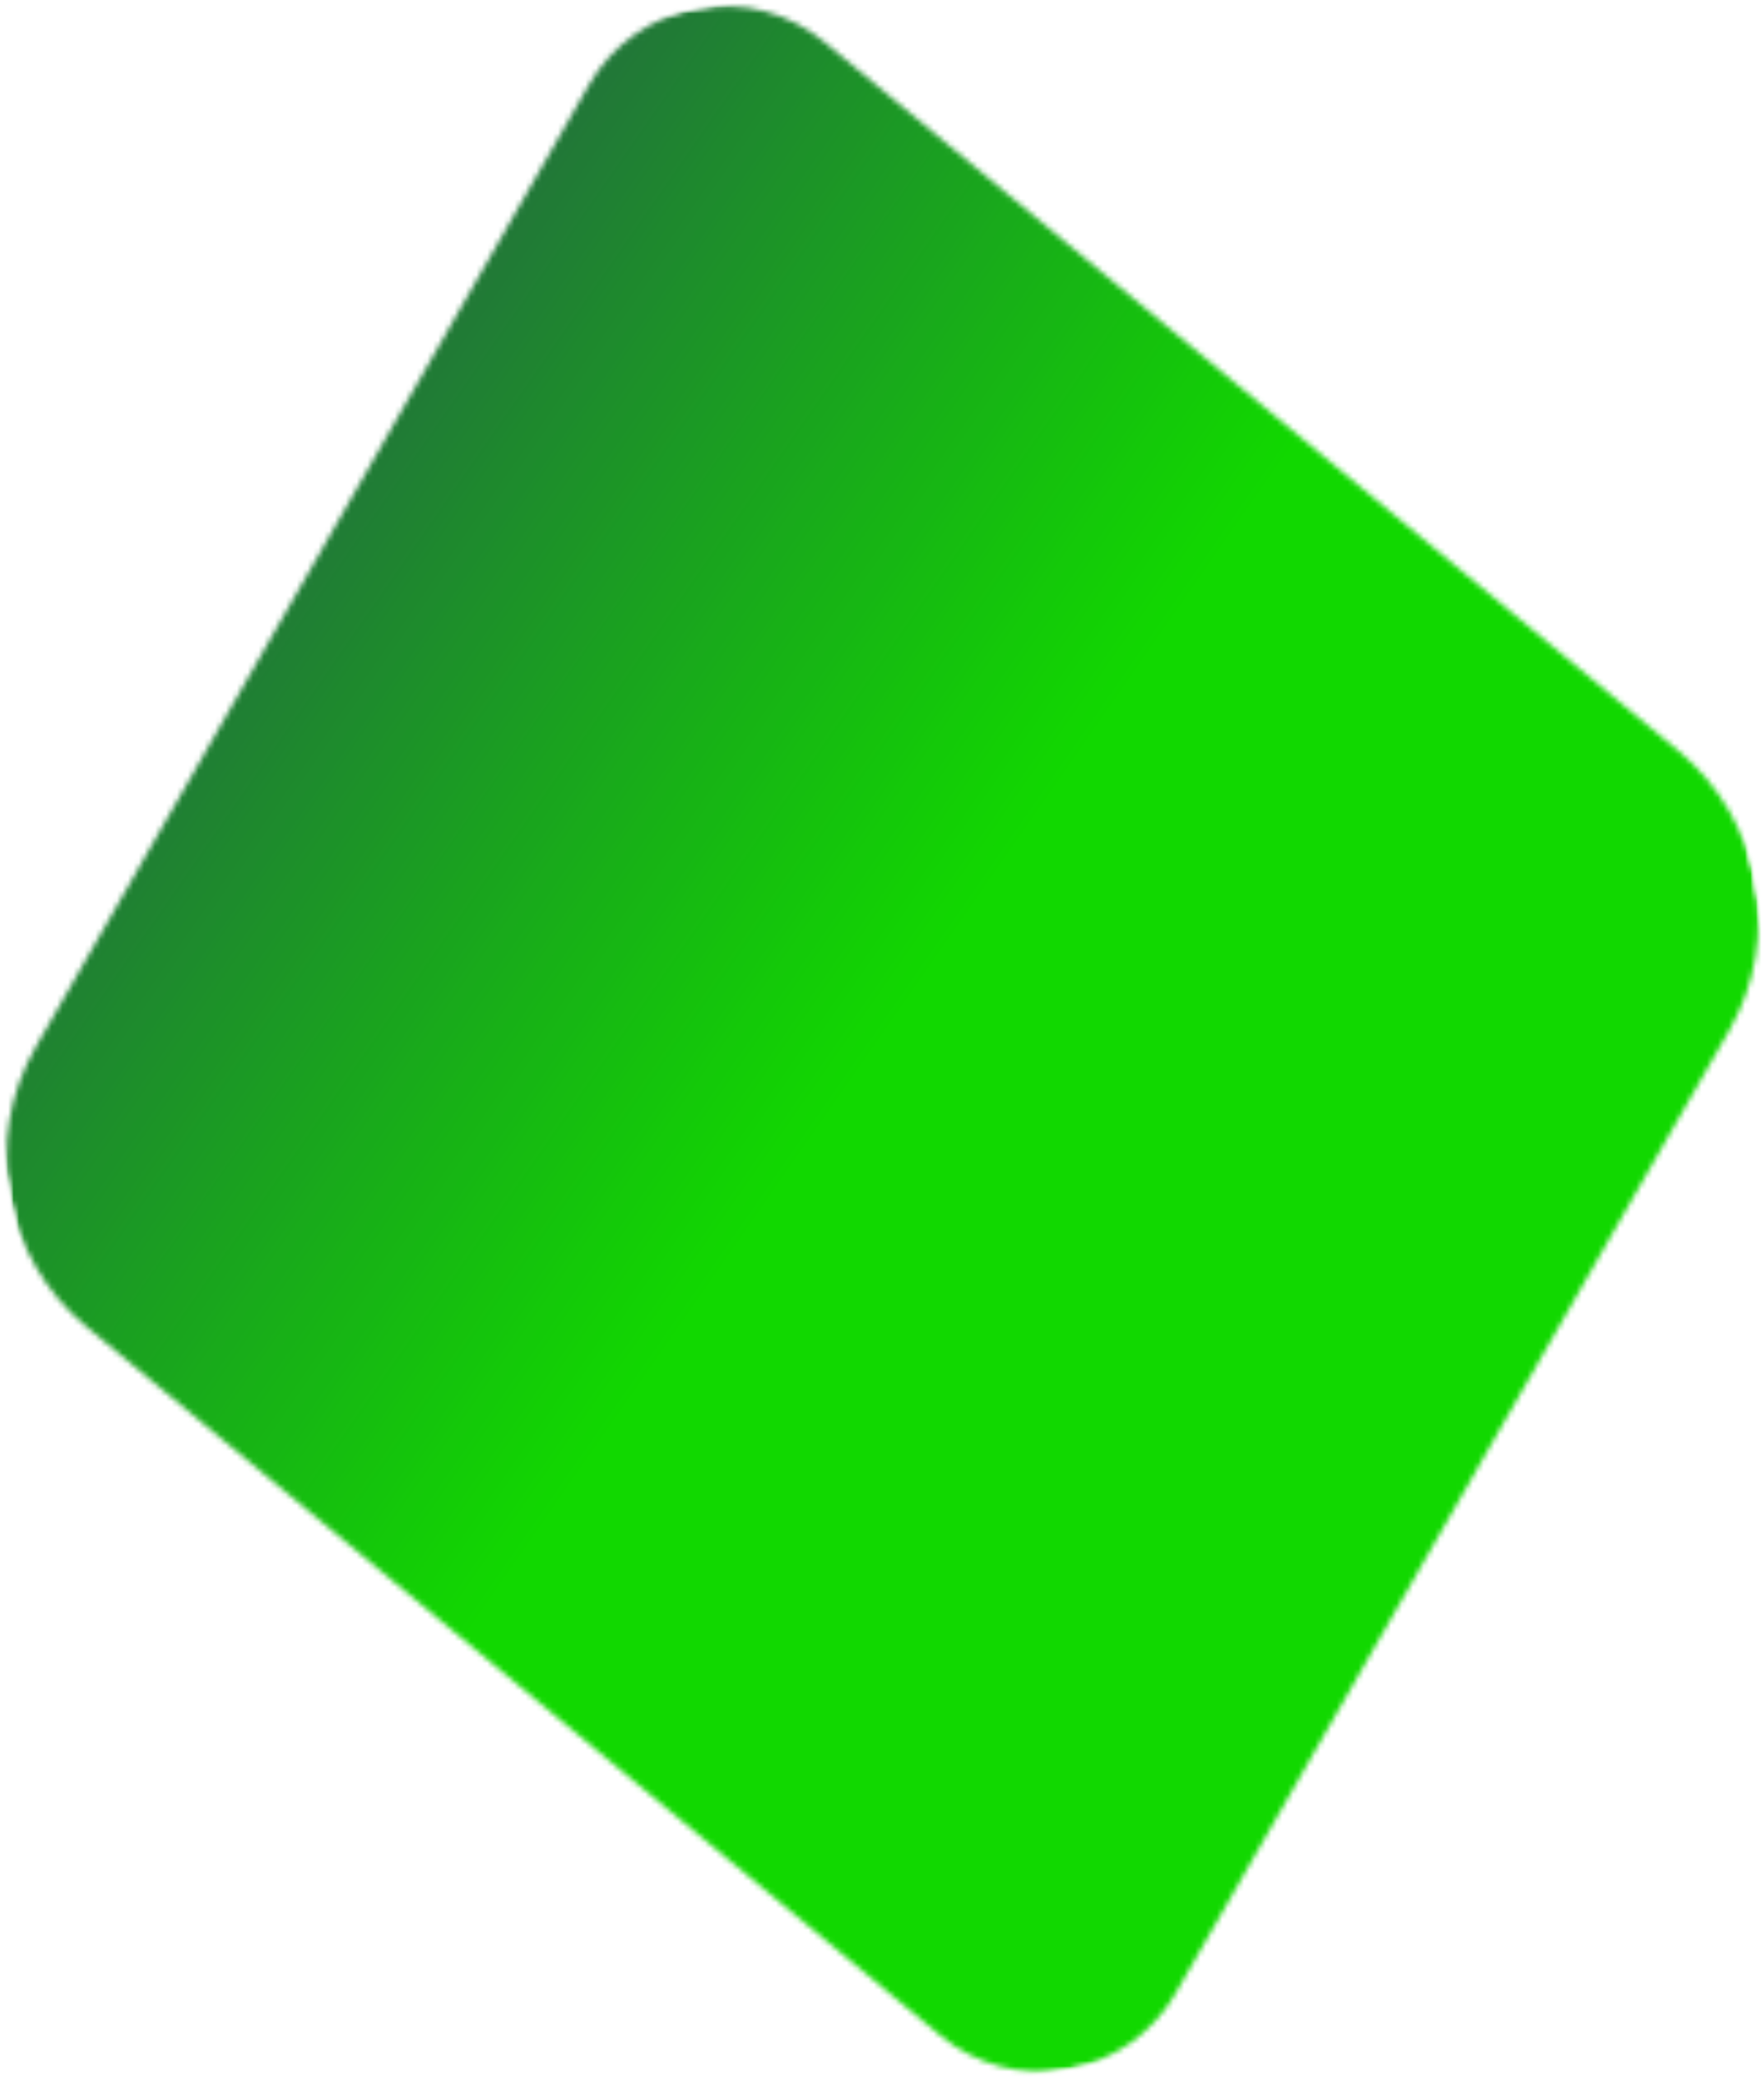 <?xml version="1.0" encoding="UTF-8"?> <svg xmlns="http://www.w3.org/2000/svg" width="324" height="382" viewBox="0 0 324 382" fill="none"><mask id="mask0_42_408" style="mask-type:luminance" maskUnits="userSpaceOnUse" x="0" y="0" width="324" height="382"><path d="M0 0H324V381.333H0V0Z" fill="white"></path></mask><g mask="url(#mask0_42_408)"><mask id="mask1_42_408" style="mask-type:luminance" maskUnits="userSpaceOnUse" x="-33" y="-29" width="390" height="439"><path d="M-32.474 29.656L288.245 -28.068L356.635 351.948L35.917 409.667L-32.474 29.656Z" fill="white"></path></mask><g mask="url(#mask1_42_408)"><mask id="mask2_42_408" style="mask-type:luminance" maskUnits="userSpaceOnUse" x="1" y="1" width="322" height="380"><path d="M151.432 7.74L308.354 138.005C323.5 150.583 327.401 172.245 317.583 189.313L215.932 366.12C211.713 373.453 204.474 378.557 196.141 380.057C187.812 381.557 179.245 379.302 172.729 373.891L15.812 243.625C0.661 231.047 -3.234 209.391 6.578 192.318L108.229 15.516C112.448 8.177 119.693 3.073 128.026 1.578C136.354 0.078 144.922 2.333 151.432 7.74Z" fill="white"></path></mask><g mask="url(#mask2_42_408)"><mask id="mask3_42_408" style="mask-type:luminance" maskUnits="userSpaceOnUse" x="-48" y="-46" width="420" height="473"><path d="M-47.271 17.016L297.703 -45.073L371.432 364.589L26.458 426.672L-47.271 17.016Z" fill="white"></path></mask><g mask="url(#mask3_42_408)"><mask id="mask4_42_408" style="mask-type:luminance" maskUnits="userSpaceOnUse" x="-33" y="-28" width="390" height="437"><path d="M-32.224 30.412L288.271 -27.271L356.39 351.208L35.891 408.891L-32.224 30.412Z" fill="white"></path></mask><g mask="url(#mask4_42_408)"><path d="M-69.74 12.047L7.135 439.188L393.87 369.589L316.995 -57.557L-69.74 12.047Z" fill="url(#paint0_linear_42_408)"></path></g></g></g></g></g><defs><linearGradient id="paint0_linear_42_408" x1="-78.015" y1="23.956" x2="402.163" y2="357.655" gradientUnits="userSpaceOnUse"><stop stop-color="#2D2E62"></stop><stop offset="0.062" stop-color="#2D2E62"></stop><stop offset="0.07" stop-color="#2D2E62"></stop><stop offset="0.074" stop-color="#2D2F61"></stop><stop offset="0.078" stop-color="#2C3160"></stop><stop offset="0.082" stop-color="#2C325F"></stop><stop offset="0.086" stop-color="#2C345E"></stop><stop offset="0.09" stop-color="#2C365E"></stop><stop offset="0.094" stop-color="#2B375D"></stop><stop offset="0.098" stop-color="#2B395C"></stop><stop offset="0.102" stop-color="#2B3A5B"></stop><stop offset="0.105" stop-color="#2B3C5A"></stop><stop offset="0.109" stop-color="#2A3D59"></stop><stop offset="0.113" stop-color="#2A3F58"></stop><stop offset="0.117" stop-color="#2A4057"></stop><stop offset="0.121" stop-color="#2A4256"></stop><stop offset="0.125" stop-color="#294356"></stop><stop offset="0.129" stop-color="#294555"></stop><stop offset="0.133" stop-color="#294754"></stop><stop offset="0.137" stop-color="#294853"></stop><stop offset="0.141" stop-color="#284A52"></stop><stop offset="0.145" stop-color="#284B51"></stop><stop offset="0.148" stop-color="#284D50"></stop><stop offset="0.152" stop-color="#284E4F"></stop><stop offset="0.156" stop-color="#27504E"></stop><stop offset="0.16" stop-color="#27514D"></stop><stop offset="0.164" stop-color="#27534D"></stop><stop offset="0.168" stop-color="#27544C"></stop><stop offset="0.172" stop-color="#26564B"></stop><stop offset="0.176" stop-color="#26584A"></stop><stop offset="0.18" stop-color="#265949"></stop><stop offset="0.184" stop-color="#265B48"></stop><stop offset="0.188" stop-color="#255C47"></stop><stop offset="0.191" stop-color="#255E46"></stop><stop offset="0.195" stop-color="#255F45"></stop><stop offset="0.199" stop-color="#256145"></stop><stop offset="0.203" stop-color="#246244"></stop><stop offset="0.207" stop-color="#246443"></stop><stop offset="0.211" stop-color="#246542"></stop><stop offset="0.215" stop-color="#246741"></stop><stop offset="0.219" stop-color="#236940"></stop><stop offset="0.223" stop-color="#236A3F"></stop><stop offset="0.227" stop-color="#236C3E"></stop><stop offset="0.23" stop-color="#236D3D"></stop><stop offset="0.234" stop-color="#226F3D"></stop><stop offset="0.238" stop-color="#22703C"></stop><stop offset="0.242" stop-color="#22723B"></stop><stop offset="0.246" stop-color="#22733A"></stop><stop offset="0.25" stop-color="#217539"></stop><stop offset="0.254" stop-color="#217738"></stop><stop offset="0.258" stop-color="#217837"></stop><stop offset="0.262" stop-color="#217A36"></stop><stop offset="0.266" stop-color="#207B35"></stop><stop offset="0.27" stop-color="#207D35"></stop><stop offset="0.273" stop-color="#207E34"></stop><stop offset="0.277" stop-color="#1F8033"></stop><stop offset="0.281" stop-color="#1F8132"></stop><stop offset="0.285" stop-color="#1F8331"></stop><stop offset="0.289" stop-color="#1F8430"></stop><stop offset="0.293" stop-color="#1E862F"></stop><stop offset="0.297" stop-color="#1E882E"></stop><stop offset="0.301" stop-color="#1E892D"></stop><stop offset="0.305" stop-color="#1E8B2D"></stop><stop offset="0.309" stop-color="#1D8C2C"></stop><stop offset="0.312" stop-color="#1D8E2B"></stop><stop offset="0.316" stop-color="#1D8F2A"></stop><stop offset="0.32" stop-color="#1D9129"></stop><stop offset="0.324" stop-color="#1C9228"></stop><stop offset="0.328" stop-color="#1C9427"></stop><stop offset="0.332" stop-color="#1C9526"></stop><stop offset="0.336" stop-color="#1C9725"></stop><stop offset="0.34" stop-color="#1B9925"></stop><stop offset="0.344" stop-color="#1B9A24"></stop><stop offset="0.348" stop-color="#1B9C23"></stop><stop offset="0.352" stop-color="#1B9D22"></stop><stop offset="0.355" stop-color="#1A9F21"></stop><stop offset="0.359" stop-color="#1AA020"></stop><stop offset="0.363" stop-color="#1AA21F"></stop><stop offset="0.367" stop-color="#1AA31E"></stop><stop offset="0.371" stop-color="#19A51D"></stop><stop offset="0.375" stop-color="#19A61D"></stop><stop offset="0.379" stop-color="#19A81C"></stop><stop offset="0.383" stop-color="#19AA1B"></stop><stop offset="0.387" stop-color="#18AB1A"></stop><stop offset="0.391" stop-color="#18AD19"></stop><stop offset="0.395" stop-color="#18AE18"></stop><stop offset="0.398" stop-color="#18B017"></stop><stop offset="0.402" stop-color="#17B116"></stop><stop offset="0.406" stop-color="#17B315"></stop><stop offset="0.41" stop-color="#17B414"></stop><stop offset="0.414" stop-color="#17B614"></stop><stop offset="0.418" stop-color="#16B713"></stop><stop offset="0.422" stop-color="#16B912"></stop><stop offset="0.426" stop-color="#16BB11"></stop><stop offset="0.43" stop-color="#16BC10"></stop><stop offset="0.434" stop-color="#15BE0F"></stop><stop offset="0.438" stop-color="#15BF0E"></stop><stop offset="0.441" stop-color="#15C10D"></stop><stop offset="0.445" stop-color="#15C20C"></stop><stop offset="0.449" stop-color="#14C40C"></stop><stop offset="0.453" stop-color="#14C50B"></stop><stop offset="0.457" stop-color="#14C70A"></stop><stop offset="0.461" stop-color="#14C909"></stop><stop offset="0.465" stop-color="#13CA08"></stop><stop offset="0.469" stop-color="#13CC07"></stop><stop offset="0.473" stop-color="#13CD06"></stop><stop offset="0.477" stop-color="#13CF05"></stop><stop offset="0.48" stop-color="#12D004"></stop><stop offset="0.484" stop-color="#12D204"></stop><stop offset="0.488" stop-color="#12D303"></stop><stop offset="0.492" stop-color="#12D502"></stop><stop offset="0.496" stop-color="#11D601"></stop><stop offset="0.5" stop-color="#11D800"></stop><stop offset="0.525" stop-color="#11D800"></stop><stop offset="1" stop-color="#11D800"></stop></linearGradient></defs></svg> 